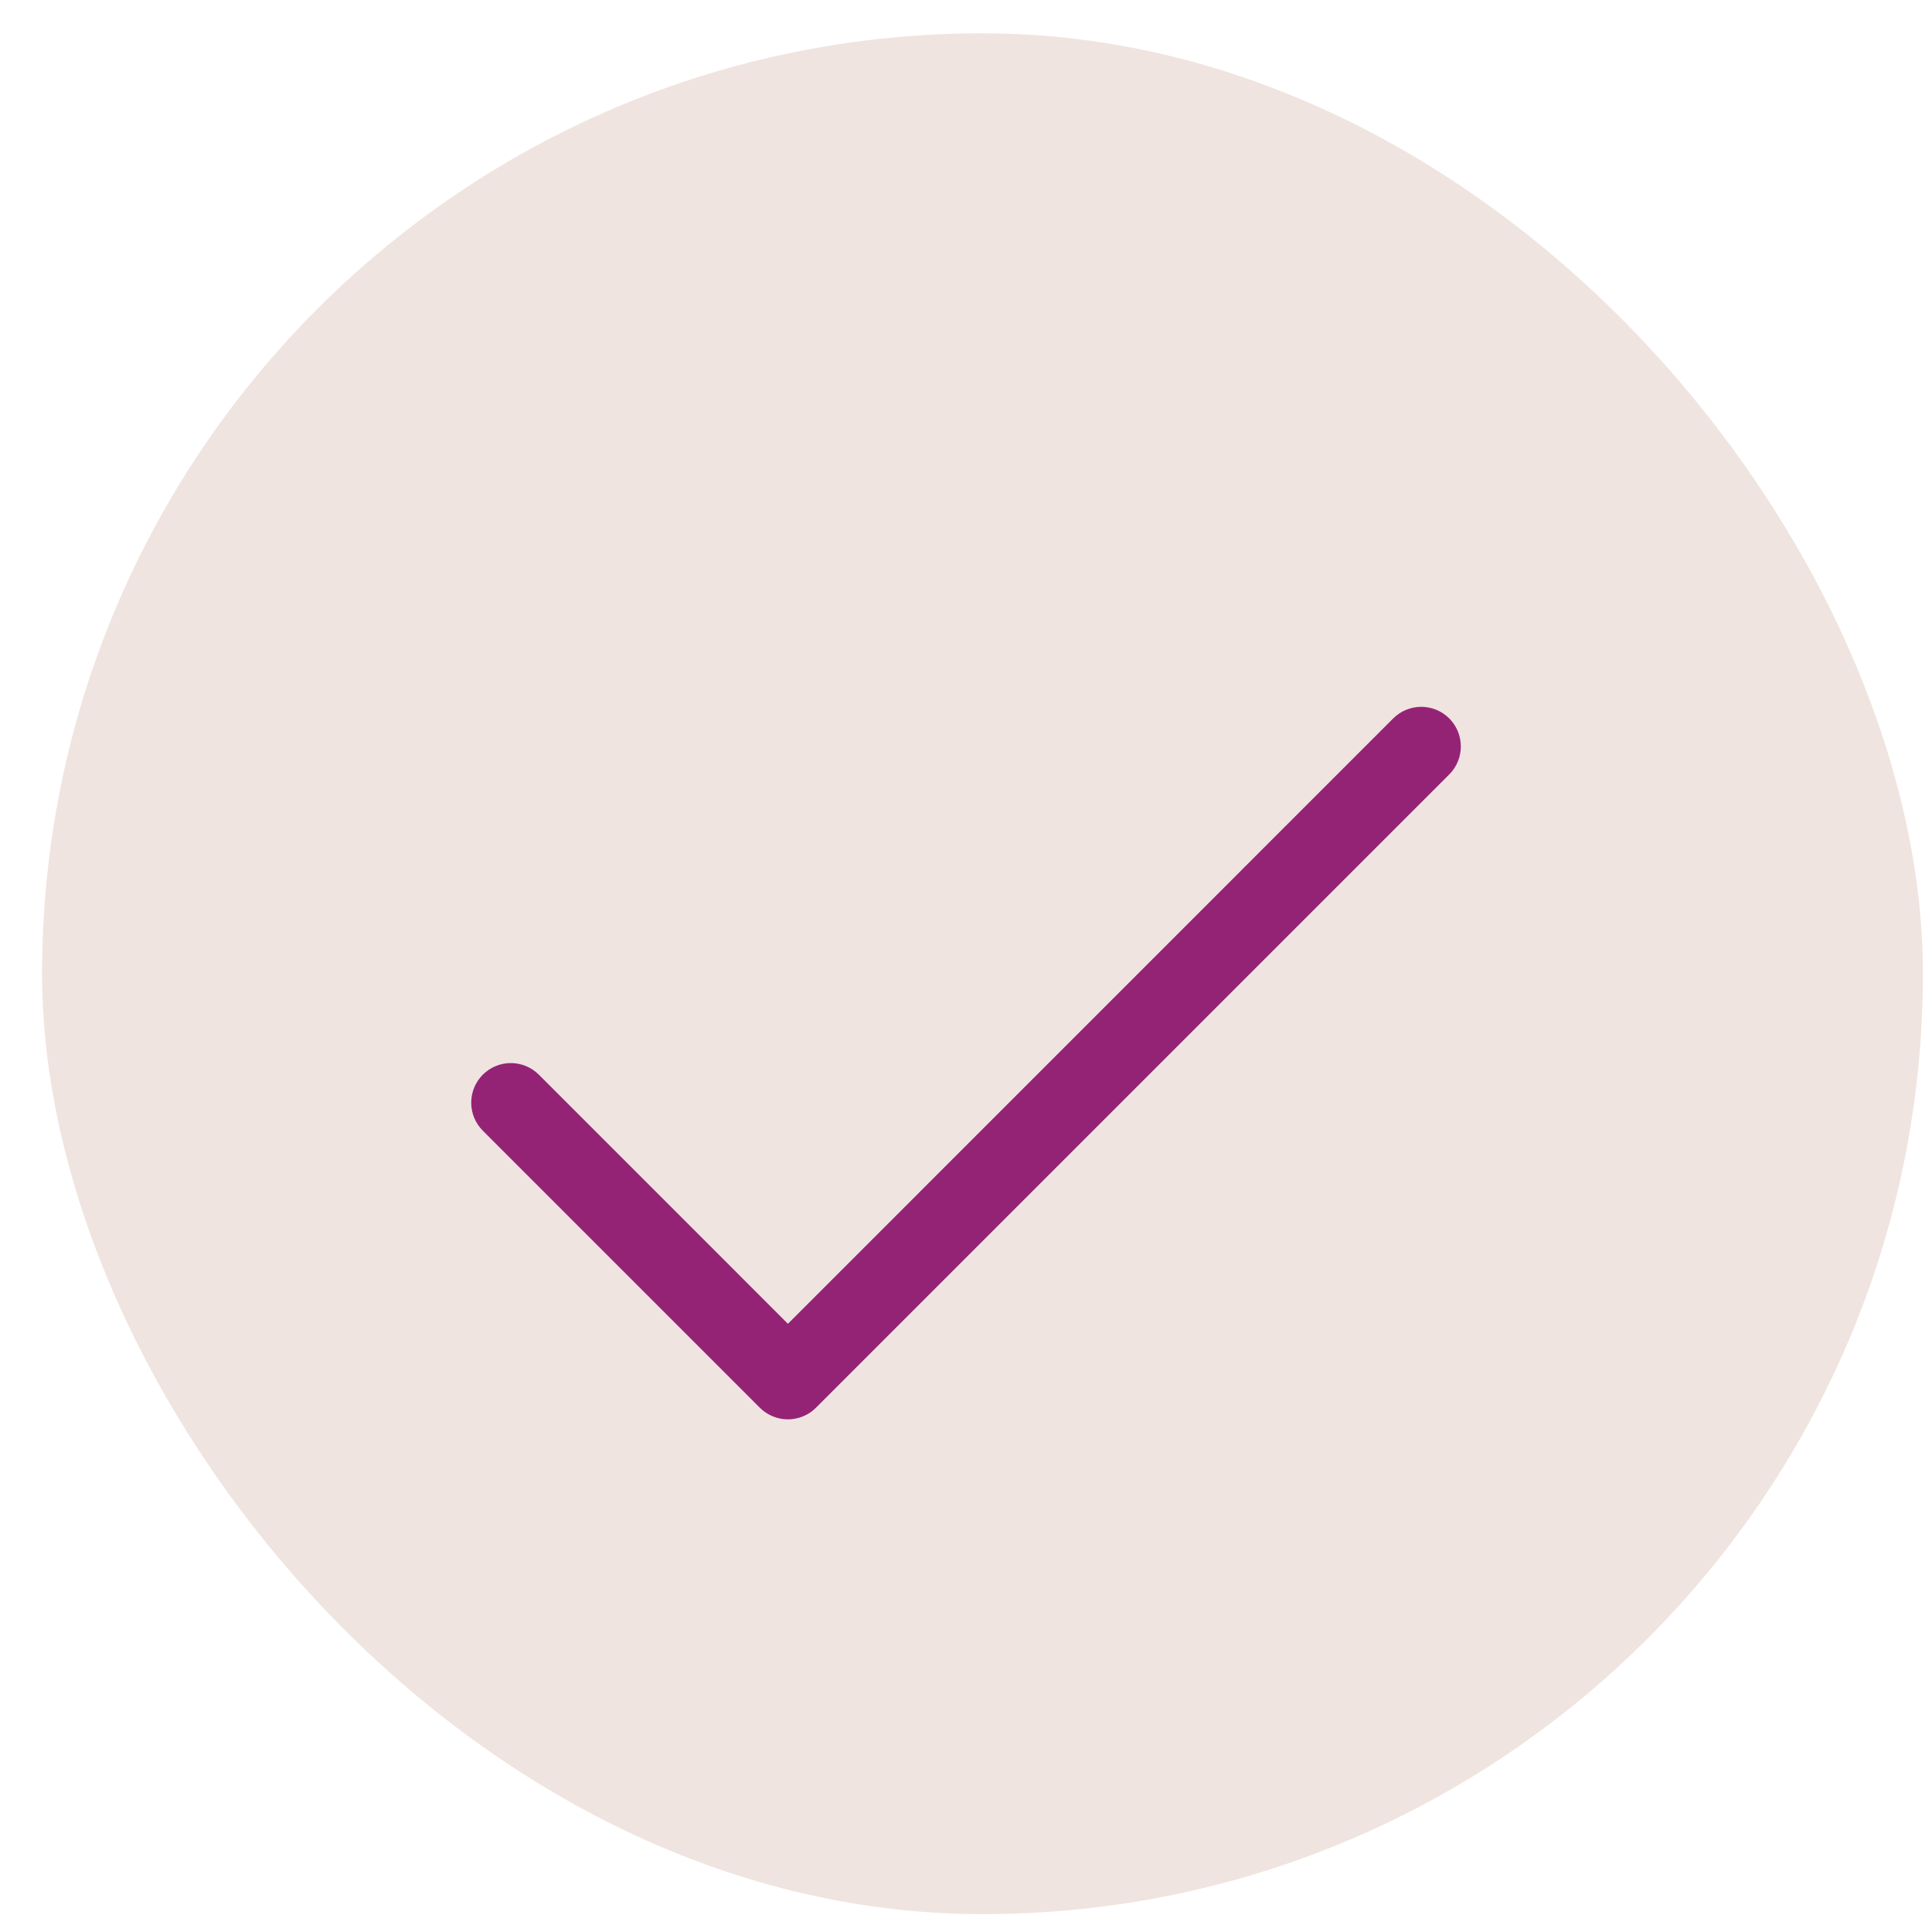 <svg width="41" height="41" viewBox="0 0 41 41" fill="none" xmlns="http://www.w3.org/2000/svg">
<rect x="0.893" y="0.707" width="39.914" height="39.914" rx="19.957" fill="#EFE4DF"/>
<path d="M30.755 16.435L17.315 29.875C17.237 29.953 17.144 30.015 17.042 30.057C16.94 30.099 16.831 30.121 16.721 30.121C16.61 30.121 16.501 30.099 16.399 30.057C16.297 30.015 16.204 29.953 16.126 29.875L10.246 23.995C10.088 23.837 10 23.623 10 23.401C10 23.178 10.088 22.964 10.246 22.806C10.404 22.649 10.618 22.56 10.841 22.56C11.063 22.56 11.277 22.649 11.435 22.806L16.721 28.093L29.566 15.246C29.724 15.088 29.938 15 30.161 15C30.384 15 30.597 15.088 30.755 15.246C30.913 15.404 31.001 15.618 31.001 15.841C31.001 16.063 30.913 16.277 30.755 16.435Z" fill="#942376"/>
</svg>
